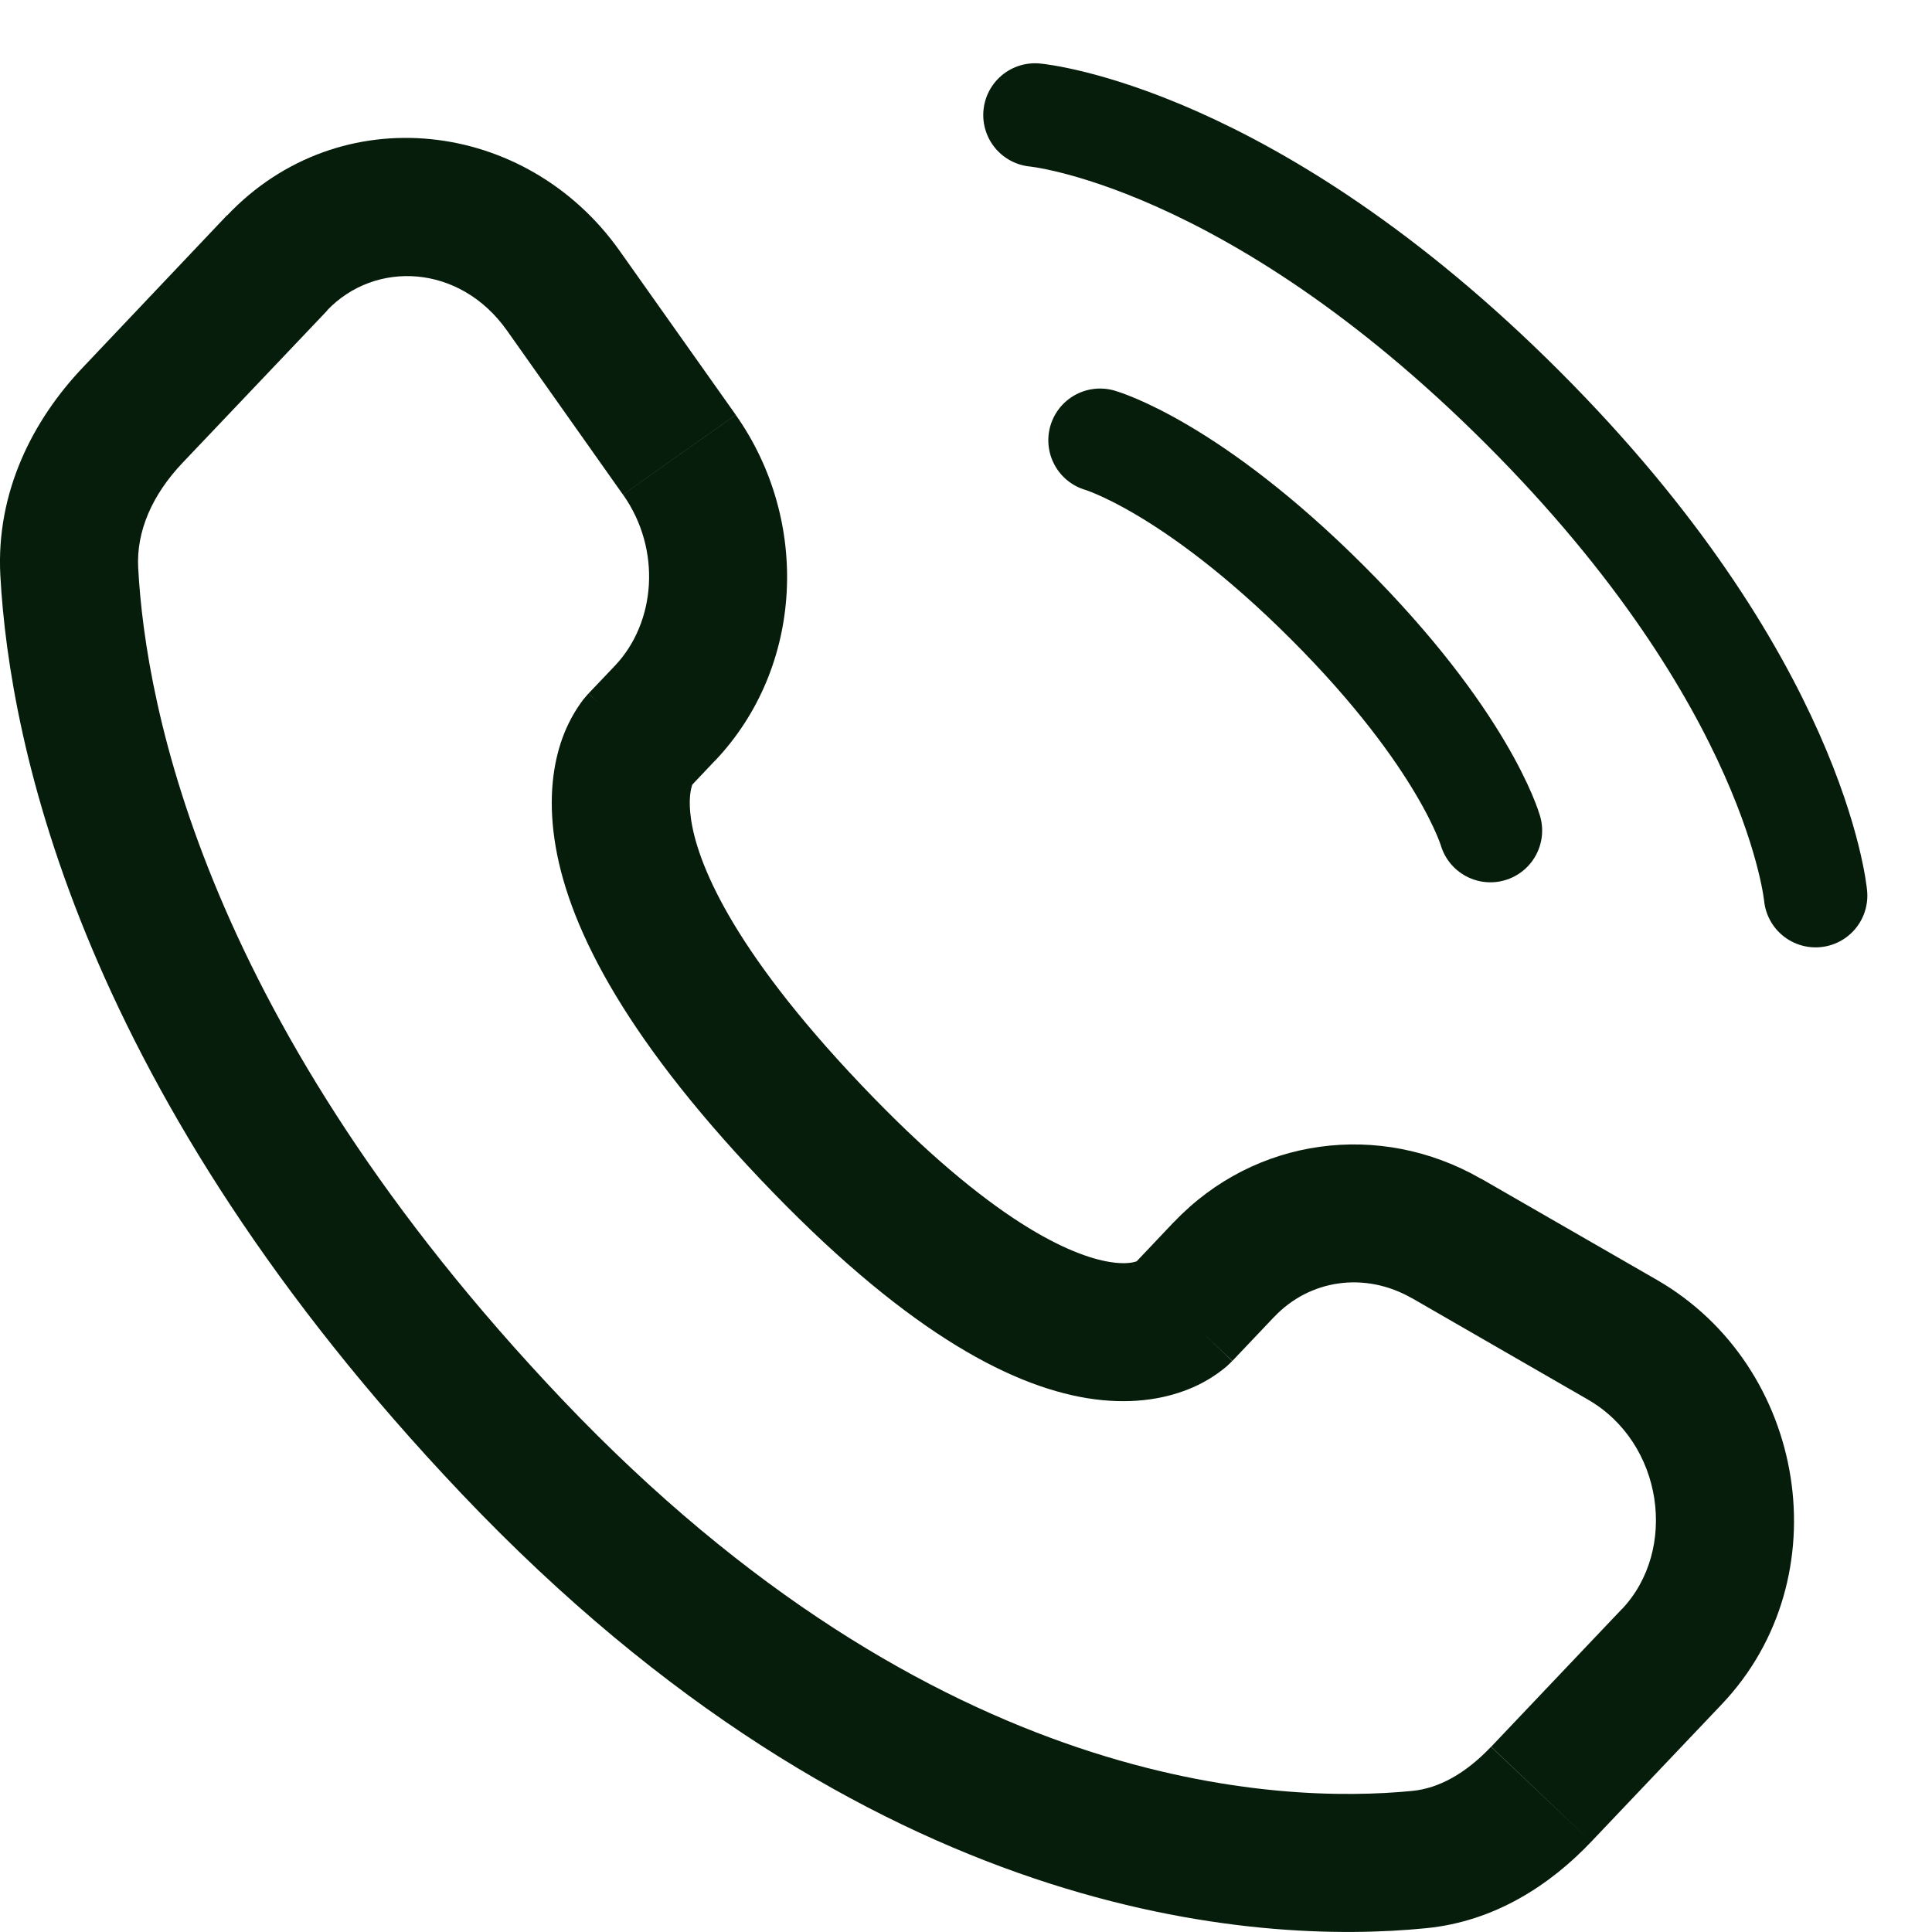 <svg width="28" height="28" viewBox="0 0 28 28" fill="none" xmlns="http://www.w3.org/2000/svg">
<path d="M15 1.667C15 1.667 18.112 1.949 22.071 5.909C26.031 9.869 26.313 12.98 26.313 12.98M15.943 6.381C15.943 6.381 17.263 6.757 19.243 8.737C21.223 10.717 21.6 12.037 21.6 12.037" stroke="#071D0B" stroke-width="1.5" stroke-linecap="round"/>
<path d="M17.86 19.724L18.467 19.084L17.016 17.707L16.409 18.348L17.86 19.724ZM20.465 18.815L23.012 20.283L24.011 18.548L21.463 17.081L20.465 18.815ZM23.504 23.321L21.611 25.315L23.06 26.693L24.953 24.7L23.504 23.321ZM20.471 25.955C18.557 26.143 13.564 25.983 8.145 20.279L6.696 21.655C12.601 27.872 18.235 28.187 20.667 27.945L20.471 25.955ZM8.145 20.279C2.977 14.837 2.111 10.247 2.003 8.233L0.005 8.341C0.139 10.808 1.184 15.852 6.696 21.655L8.145 20.279ZM9.98 11.428L10.361 11.025L8.912 9.648L8.529 10.051L9.98 11.428ZM10.663 6.012L8.981 3.636L7.348 4.791L9.028 7.168L10.663 6.012ZM3.289 3.121L1.199 5.327L2.649 6.704L4.743 4.5L3.289 3.121ZM9.255 10.739C9.015 10.507 8.772 10.278 8.528 10.052L8.525 10.055L8.521 10.059L8.455 10.136C8.324 10.309 8.221 10.501 8.148 10.705C8.017 11.072 7.948 11.557 8.036 12.163C8.209 13.352 8.989 14.951 11.025 17.096L12.476 15.717C10.572 13.713 10.103 12.48 10.015 11.872C9.972 11.579 10.015 11.425 10.032 11.376L10.043 11.351L10.005 11.4L9.981 11.427C9.981 11.427 9.979 11.427 9.255 10.739ZM11.025 17.096C13.056 19.235 14.589 20.073 15.759 20.264C16.36 20.361 16.847 20.283 17.215 20.137C17.419 20.058 17.608 19.945 17.776 19.804L17.824 19.759L17.843 19.74L17.852 19.732L17.856 19.728L17.857 19.725C17.857 19.725 17.86 19.724 17.135 19.035C16.409 18.347 16.411 18.345 16.411 18.344L16.413 18.343L16.416 18.339L16.423 18.332L16.436 18.319L16.485 18.276C16.499 18.269 16.497 18.269 16.48 18.277C16.453 18.288 16.333 18.331 16.08 18.289C15.544 18.201 14.387 17.729 12.476 15.717L11.025 17.096ZM8.981 3.636C7.629 1.724 4.925 1.4 3.291 3.123L4.739 4.5C5.436 3.767 6.665 3.824 7.348 4.791L8.981 3.636ZM2.003 8.233C1.973 7.7 2.207 7.168 2.649 6.704L1.199 5.327C0.484 6.079 -0.06 7.123 0.005 8.341L2.003 8.233ZM21.609 25.316C21.237 25.708 20.849 25.917 20.471 25.955L20.667 27.945C21.663 27.848 22.469 27.316 23.06 26.693L21.609 25.316ZM10.361 11.027C11.652 9.668 11.743 7.543 10.663 6.013L9.029 7.168C9.592 7.964 9.505 9.024 8.912 9.648L10.361 11.027ZM23.012 20.283C24.107 20.913 24.321 22.463 23.504 23.323L24.953 24.7C26.693 22.868 26.187 19.801 24.011 18.548L23.012 20.283ZM18.467 19.085C18.98 18.544 19.781 18.423 20.465 18.816L21.463 17.083C19.997 16.24 18.183 16.483 17.016 17.709L18.467 19.085Z" fill="#071D0B"/>
</svg>
